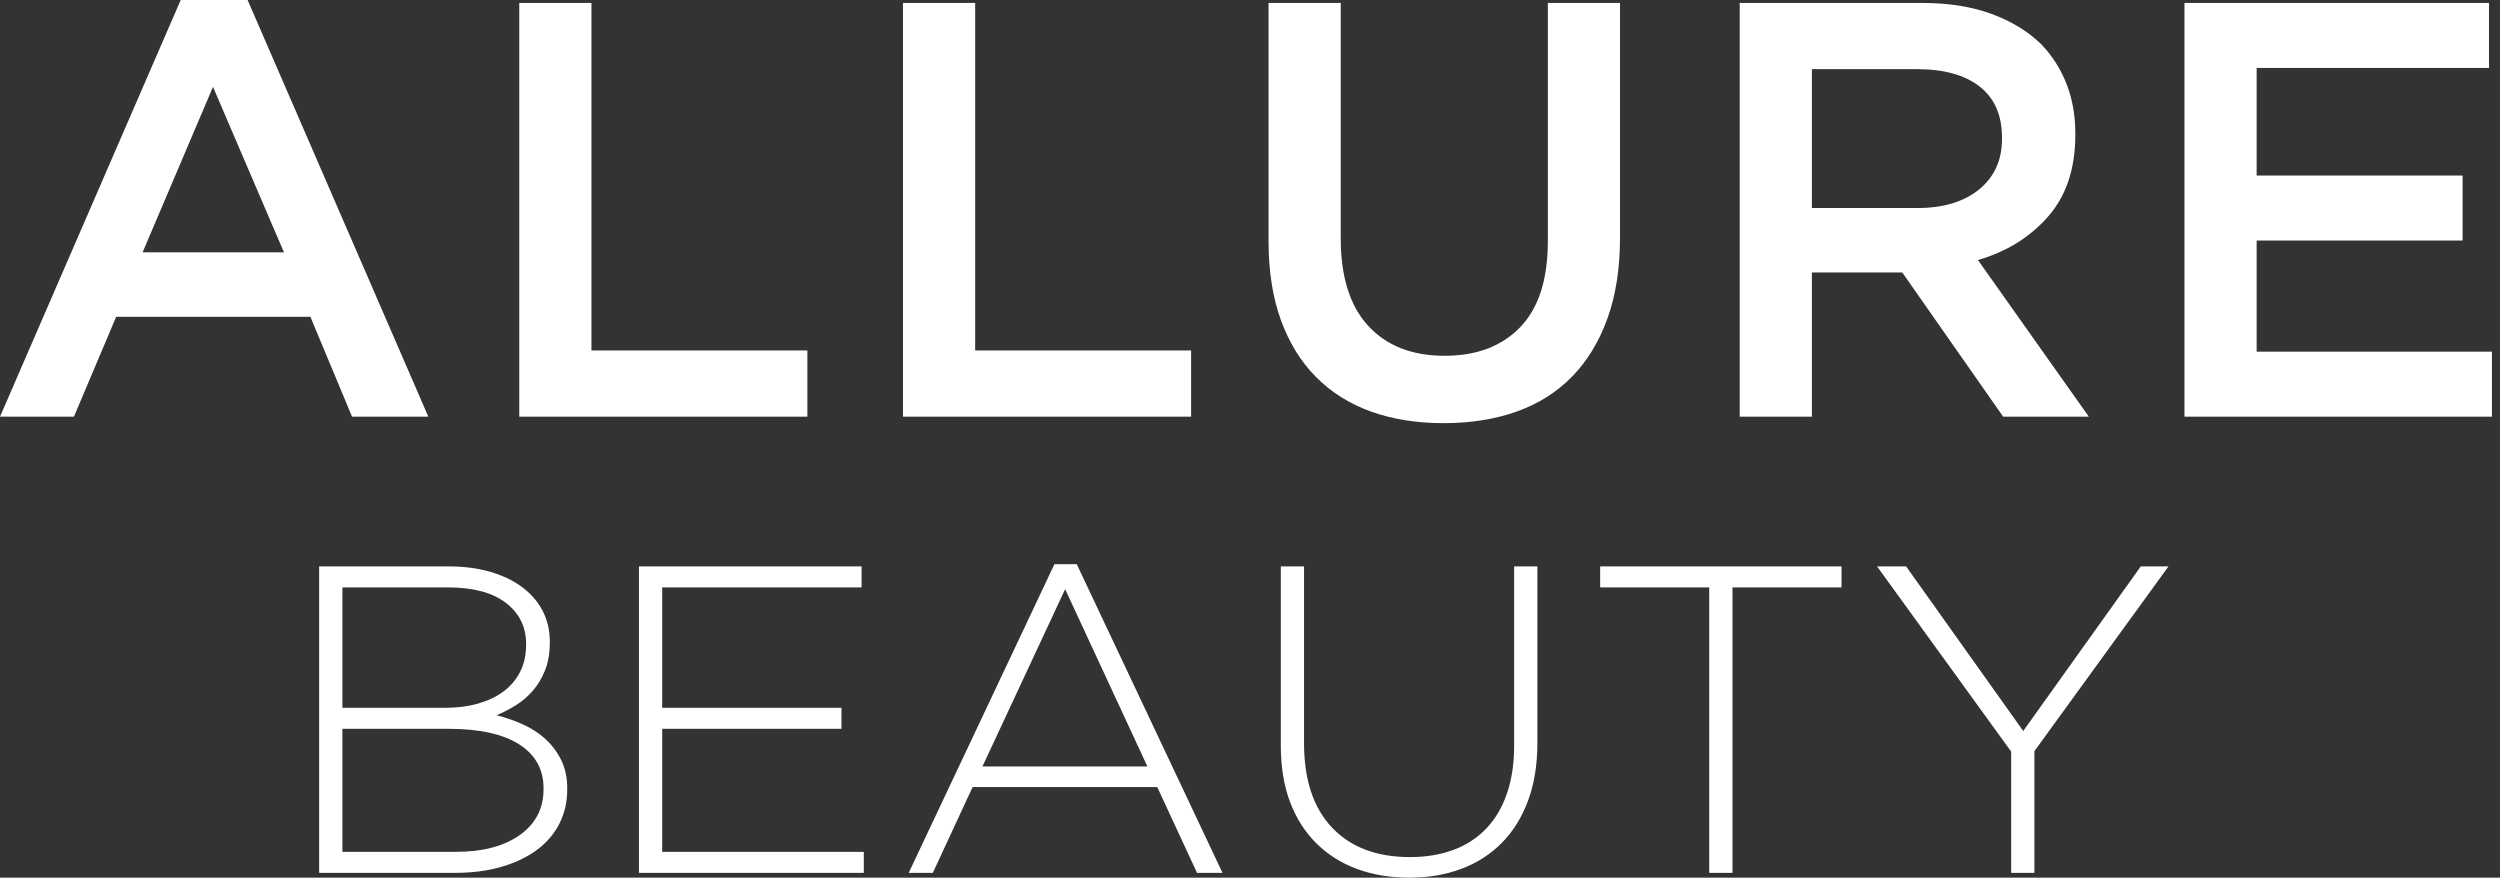 <svg xmlns="http://www.w3.org/2000/svg" fill="none" viewBox="0 0 188 66" height="66" width="188">
<rect x="0" y="0" width="188" height="66" fill="#333333" stroke="none"/>
<g clip-path="url(#clip0_105_2)">
<path style="fill:white;fill-opacity:1;" fill="white" d="M13.59 0H18.62L32.21 31.333H26.474L23.341 23.822H8.736L5.56 31.333H0L13.59 0ZM21.356 18.977L16.017 6.533L10.722 18.977H21.356ZM39.049 0.222H44.477V26.355H60.714V31.333H39.049V0.222ZM67.906 0.222H73.333V26.355H89.571V31.333H67.906V0.222ZM108.544 31.821C106.544 31.821 104.735 31.533 103.117 30.955C101.499 30.377 100.116 29.51 98.969 28.355C97.822 27.199 96.939 25.77 96.322 24.066C95.704 22.362 95.395 20.385 95.395 18.133V0.222H100.822V17.911C100.822 20.814 101.514 23.014 102.896 24.511C104.279 26.007 106.191 26.755 108.632 26.755C111.044 26.755 112.942 26.036 114.324 24.599C115.707 23.162 116.398 21.007 116.398 18.133V0.222H121.825V17.866C121.825 20.177 121.509 22.207 120.877 23.955C120.244 25.703 119.354 27.162 118.207 28.333C117.06 29.503 115.67 30.377 114.037 30.955C112.405 31.533 110.574 31.821 108.544 31.821ZM130.826 0.222H144.593C146.534 0.222 148.255 0.496 149.755 1.044C151.256 1.593 152.506 2.355 153.506 3.333C154.33 4.192 154.962 5.185 155.403 6.311C155.844 7.437 156.065 8.681 156.065 10.044V10.133C156.065 12.681 155.381 14.733 154.013 16.288C152.646 17.844 150.888 18.933 148.741 19.555L157.08 31.333H150.638L143.049 20.488H136.254V31.333H130.826V0.222ZM144.196 15.644C146.137 15.644 147.682 15.177 148.829 14.244C149.976 13.311 150.55 12.044 150.55 10.444V10.355C150.55 8.666 149.991 7.385 148.873 6.511C147.755 5.637 146.181 5.2 144.152 5.2H136.254V15.644H144.196ZM164.272 0.222H187.172V5.111H169.699V13.2H185.187V18.088H169.699V26.444H187.393V31.333H164.272V0.222Z" clip-rule="evenodd" fill-rule="evenodd"></path>
<path style="fill:white;fill-opacity:1;" fill="white" d="M24 42.593H33.715C35.059 42.593 36.252 42.774 37.294 43.136C38.337 43.498 39.183 43.998 39.832 44.634C40.841 45.622 41.345 46.829 41.345 48.256V48.321C41.345 49.111 41.227 49.803 40.992 50.395C40.757 50.988 40.449 51.504 40.068 51.943C39.687 52.382 39.255 52.749 38.774 53.046C38.292 53.342 37.816 53.589 37.345 53.786C38.04 53.962 38.712 54.198 39.362 54.494C40.012 54.79 40.578 55.163 41.059 55.613C41.541 56.063 41.928 56.59 42.219 57.194C42.51 57.797 42.656 58.494 42.656 59.284V59.35C42.656 60.316 42.454 61.188 42.051 61.967C41.648 62.746 41.076 63.405 40.337 63.942C39.597 64.48 38.712 64.897 37.681 65.193C36.65 65.49 35.496 65.638 34.219 65.638H24V42.593ZM39.563 48.42C39.563 47.147 39.059 46.121 38.051 45.342C37.042 44.563 35.586 44.173 33.681 44.173H25.748V53.227H33.513C34.387 53.227 35.194 53.122 35.933 52.914C36.673 52.705 37.311 52.404 37.849 52.009C38.387 51.614 38.807 51.12 39.11 50.527C39.412 49.934 39.563 49.254 39.563 48.486V48.42ZM40.874 59.284C40.874 57.858 40.264 56.755 39.042 55.975C37.821 55.196 36.045 54.807 33.715 54.807H25.748V64.058H34.286C36.303 64.058 37.905 63.635 39.093 62.79C40.281 61.945 40.874 60.798 40.874 59.35V59.284ZM48.05 42.593H64.79V44.173H49.797V53.227H63.277V54.807H49.797V64.058H64.958V65.638H48.05V42.593ZM79.292 42.429H80.973L91.931 65.638H90.016L87.024 59.185H73.141L70.149 65.638H68.334L79.292 42.429ZM86.284 57.638L80.099 44.305L73.88 57.638H86.284ZM105.964 66C104.552 66 103.258 65.786 102.081 65.358C100.905 64.93 99.885 64.294 99.022 63.449C98.16 62.604 97.493 61.567 97.022 60.338C96.552 59.108 96.317 57.682 96.317 56.058V42.593H98.064V55.893C98.064 58.637 98.765 60.749 100.165 62.23C101.566 63.712 103.521 64.453 106.031 64.453C107.219 64.453 108.294 64.277 109.258 63.926C110.222 63.575 111.045 63.048 111.729 62.346C112.412 61.643 112.939 60.766 113.309 59.712C113.678 58.659 113.863 57.441 113.863 56.058V42.593H115.611V55.86C115.611 57.506 115.376 58.96 114.905 60.222C114.435 61.484 113.774 62.543 112.922 63.399C112.07 64.255 111.056 64.903 109.88 65.342C108.703 65.781 107.398 66 105.964 66ZM128.534 44.173H120.332V42.593H138.484V44.173H130.282V65.638H128.534V44.173ZM151.239 56.519L141.155 42.593H143.34L152.147 54.971L160.987 42.593H163.071L152.987 56.486V65.638H151.239V56.519Z" clip-rule="evenodd" fill-rule="evenodd"></path>
</g>
<defs>
<clipPath id="clip0_105_2">
<rect style="fill:white;fill-opacity:1;" fill="white" height="66" width="187.393"></rect>
</clipPath>
</defs>
</svg>
